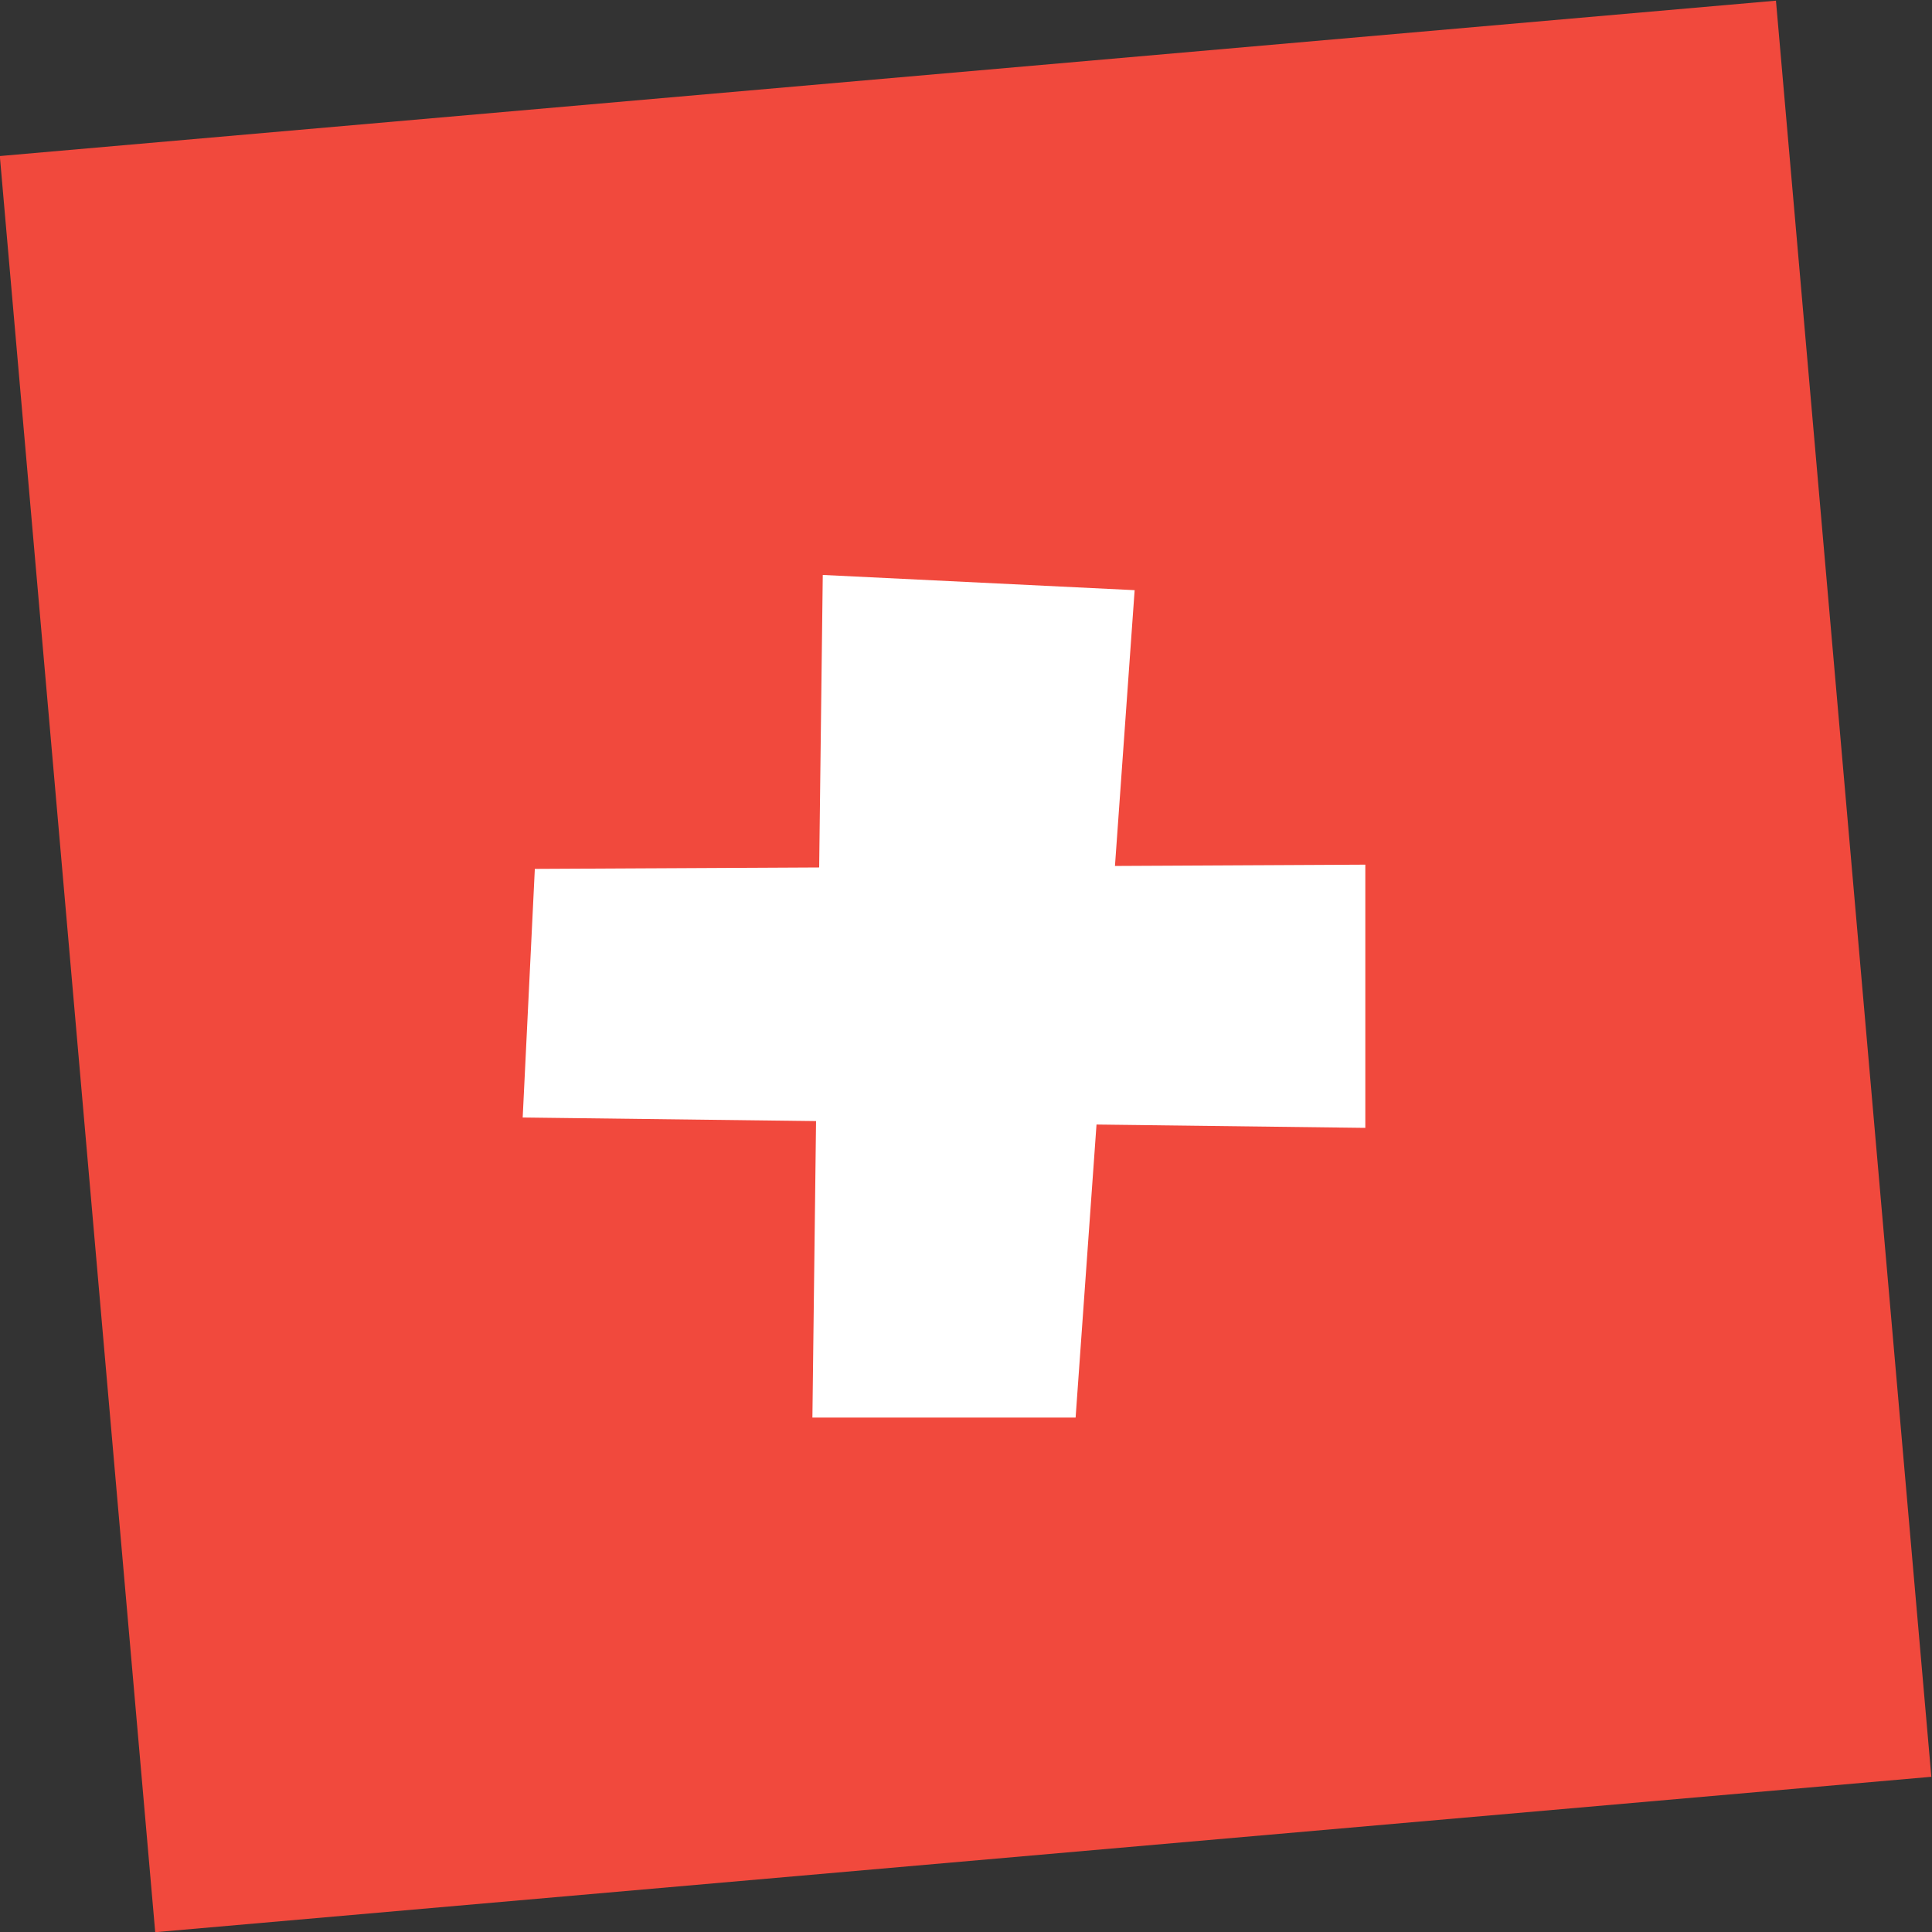<?xml version="1.0" encoding="utf-8"?>
<svg viewBox="145.453 145.459 389.408 389.408" width="389.408" height="389.408" xmlns="http://www.w3.org/2000/svg">
  <rect x="145.453" y="145.459" width="389.408" height="389.408" fill="#333333" stroke="none"/>
  <g id="g10" transform="matrix(1.333, 0, 0, -1.333, 0, 680.32)">
    <g id="g12" transform="scale(0.1)">
      <path d="M 3776.51,4011.46 1090.9,3776.51 1325.86,1090.9 h 0.11 l 2685.49,234.95 -234.95,2685.61" style="fill:#f1493d;fill-opacity:1;fill-rule:nonzero;stroke:none" id="path14"/>
      <path d="m 3155.61,2307.07 -1274.1,15.67 18.35,375.92 1255.75,6.39 v -397.98" style="fill:#ffffff;fill-opacity:1;fill-rule:nonzero;stroke:none" id="path16"/>
      <path d="m 2319.57,1869.01 15.67,1274.1 471.57,-23.02 -89.26,-1251.08 h -397.98" style="fill:#ffffff;fill-opacity:1;fill-rule:nonzero;stroke:none" id="path18"/>
    </g>
  </g>
</svg>